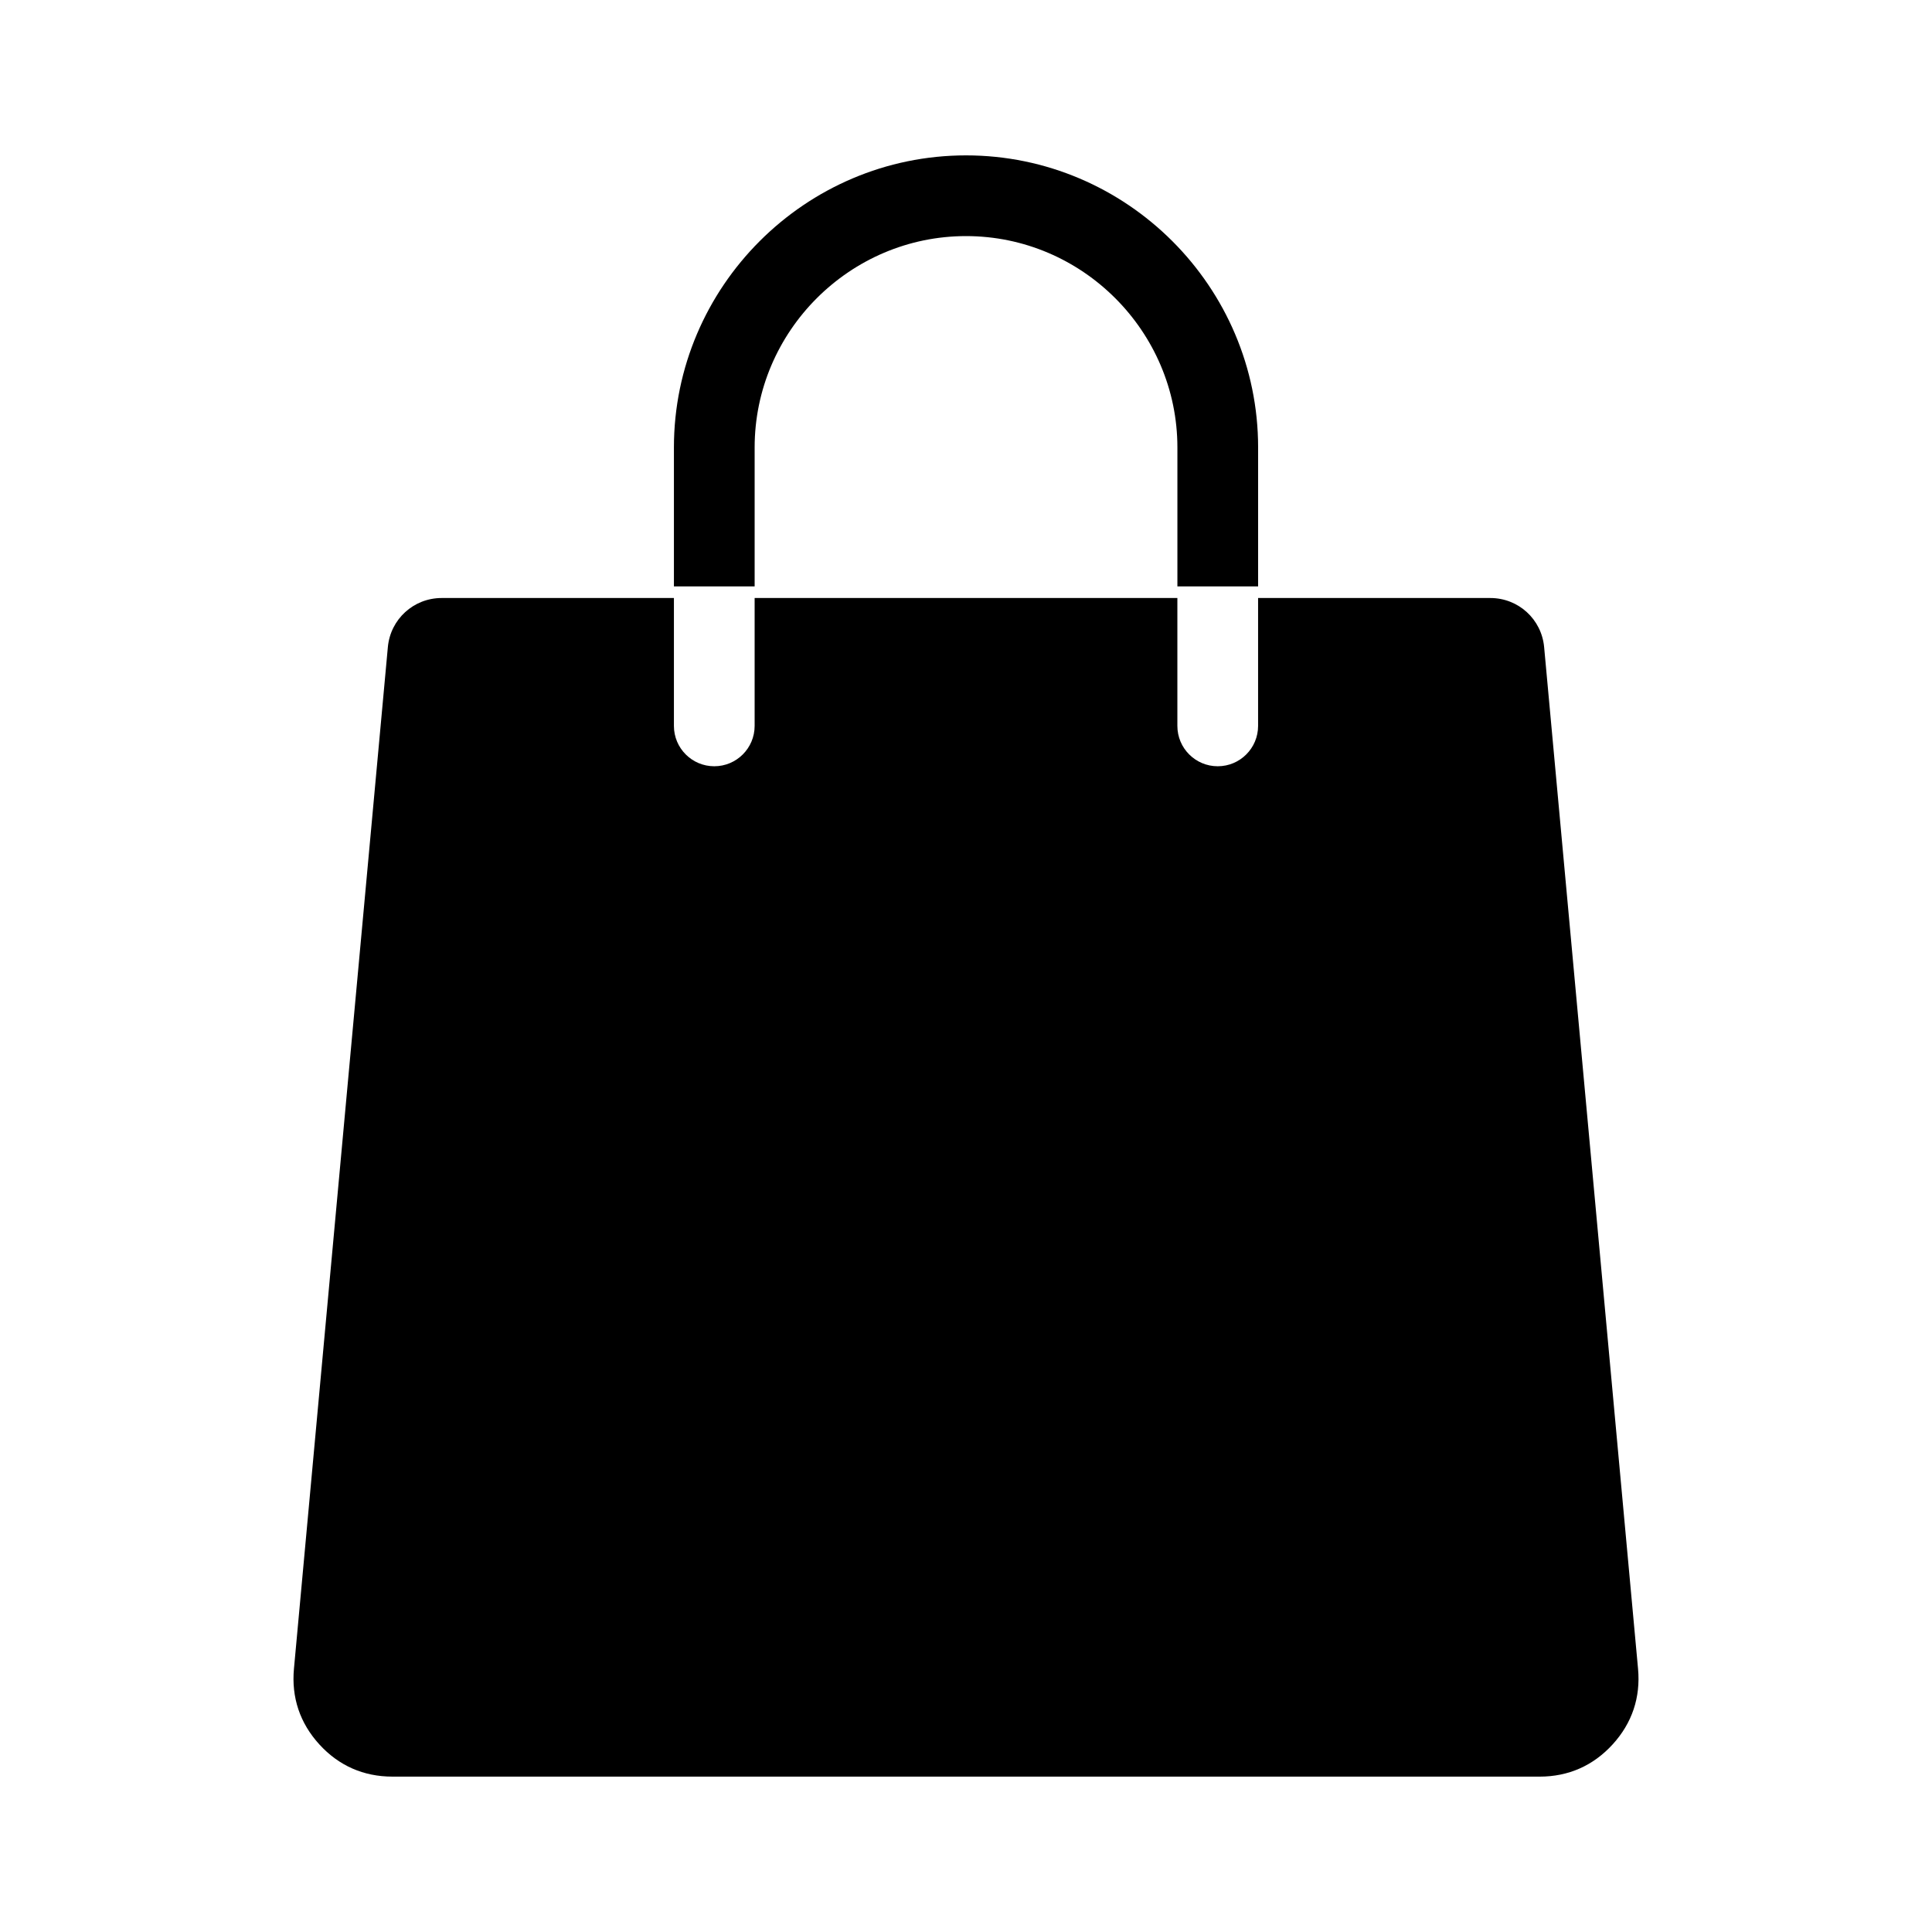 <?xml version="1.0" encoding="UTF-8"?>
<!-- Uploaded to: ICON Repo, www.svgrepo.com, Generator: ICON Repo Mixer Tools -->
<svg fill="#000000" width="800px" height="800px" version="1.1" viewBox="144 144 512 512" xmlns="http://www.w3.org/2000/svg">
 <path d="m261.04 302.48h61.555v33.891c0 5.91 4.793 10.695 10.695 10.695s10.695-4.793 10.695-10.695v-33.891h112.03v33.891c0 5.91 4.793 10.695 10.695 10.695 5.91 0 10.695-4.793 10.695-10.695v-33.891h61.547c7.426 0 13.582 5.617 14.258 13.012l24.887 270.75c0.699 7.598-1.586 14.406-6.734 20.043-5.144 5.641-11.707 8.539-19.344 8.539l-304.05-0.004c-7.629 0-14.199-2.898-19.344-8.539-5.144-5.637-7.426-12.441-6.727-20.043l24.887-270.75c0.68-7.394 6.828-13.008 14.254-13.008zm61.555-3.074v-36.82c0-21.301 8.707-40.656 22.73-54.68 14.023-14.023 33.383-22.73 54.68-22.73s40.652 8.707 54.68 22.73c14.023 14.023 22.73 33.383 22.73 54.68v36.82h-21.391v-36.82c0-15.391-6.305-29.395-16.465-39.555-10.156-10.16-24.156-16.465-39.551-16.465-15.391 0-29.395 6.305-39.555 16.465-10.16 10.16-16.465 24.16-16.465 39.555v36.82z" fill-rule="evenodd"/>
</svg>